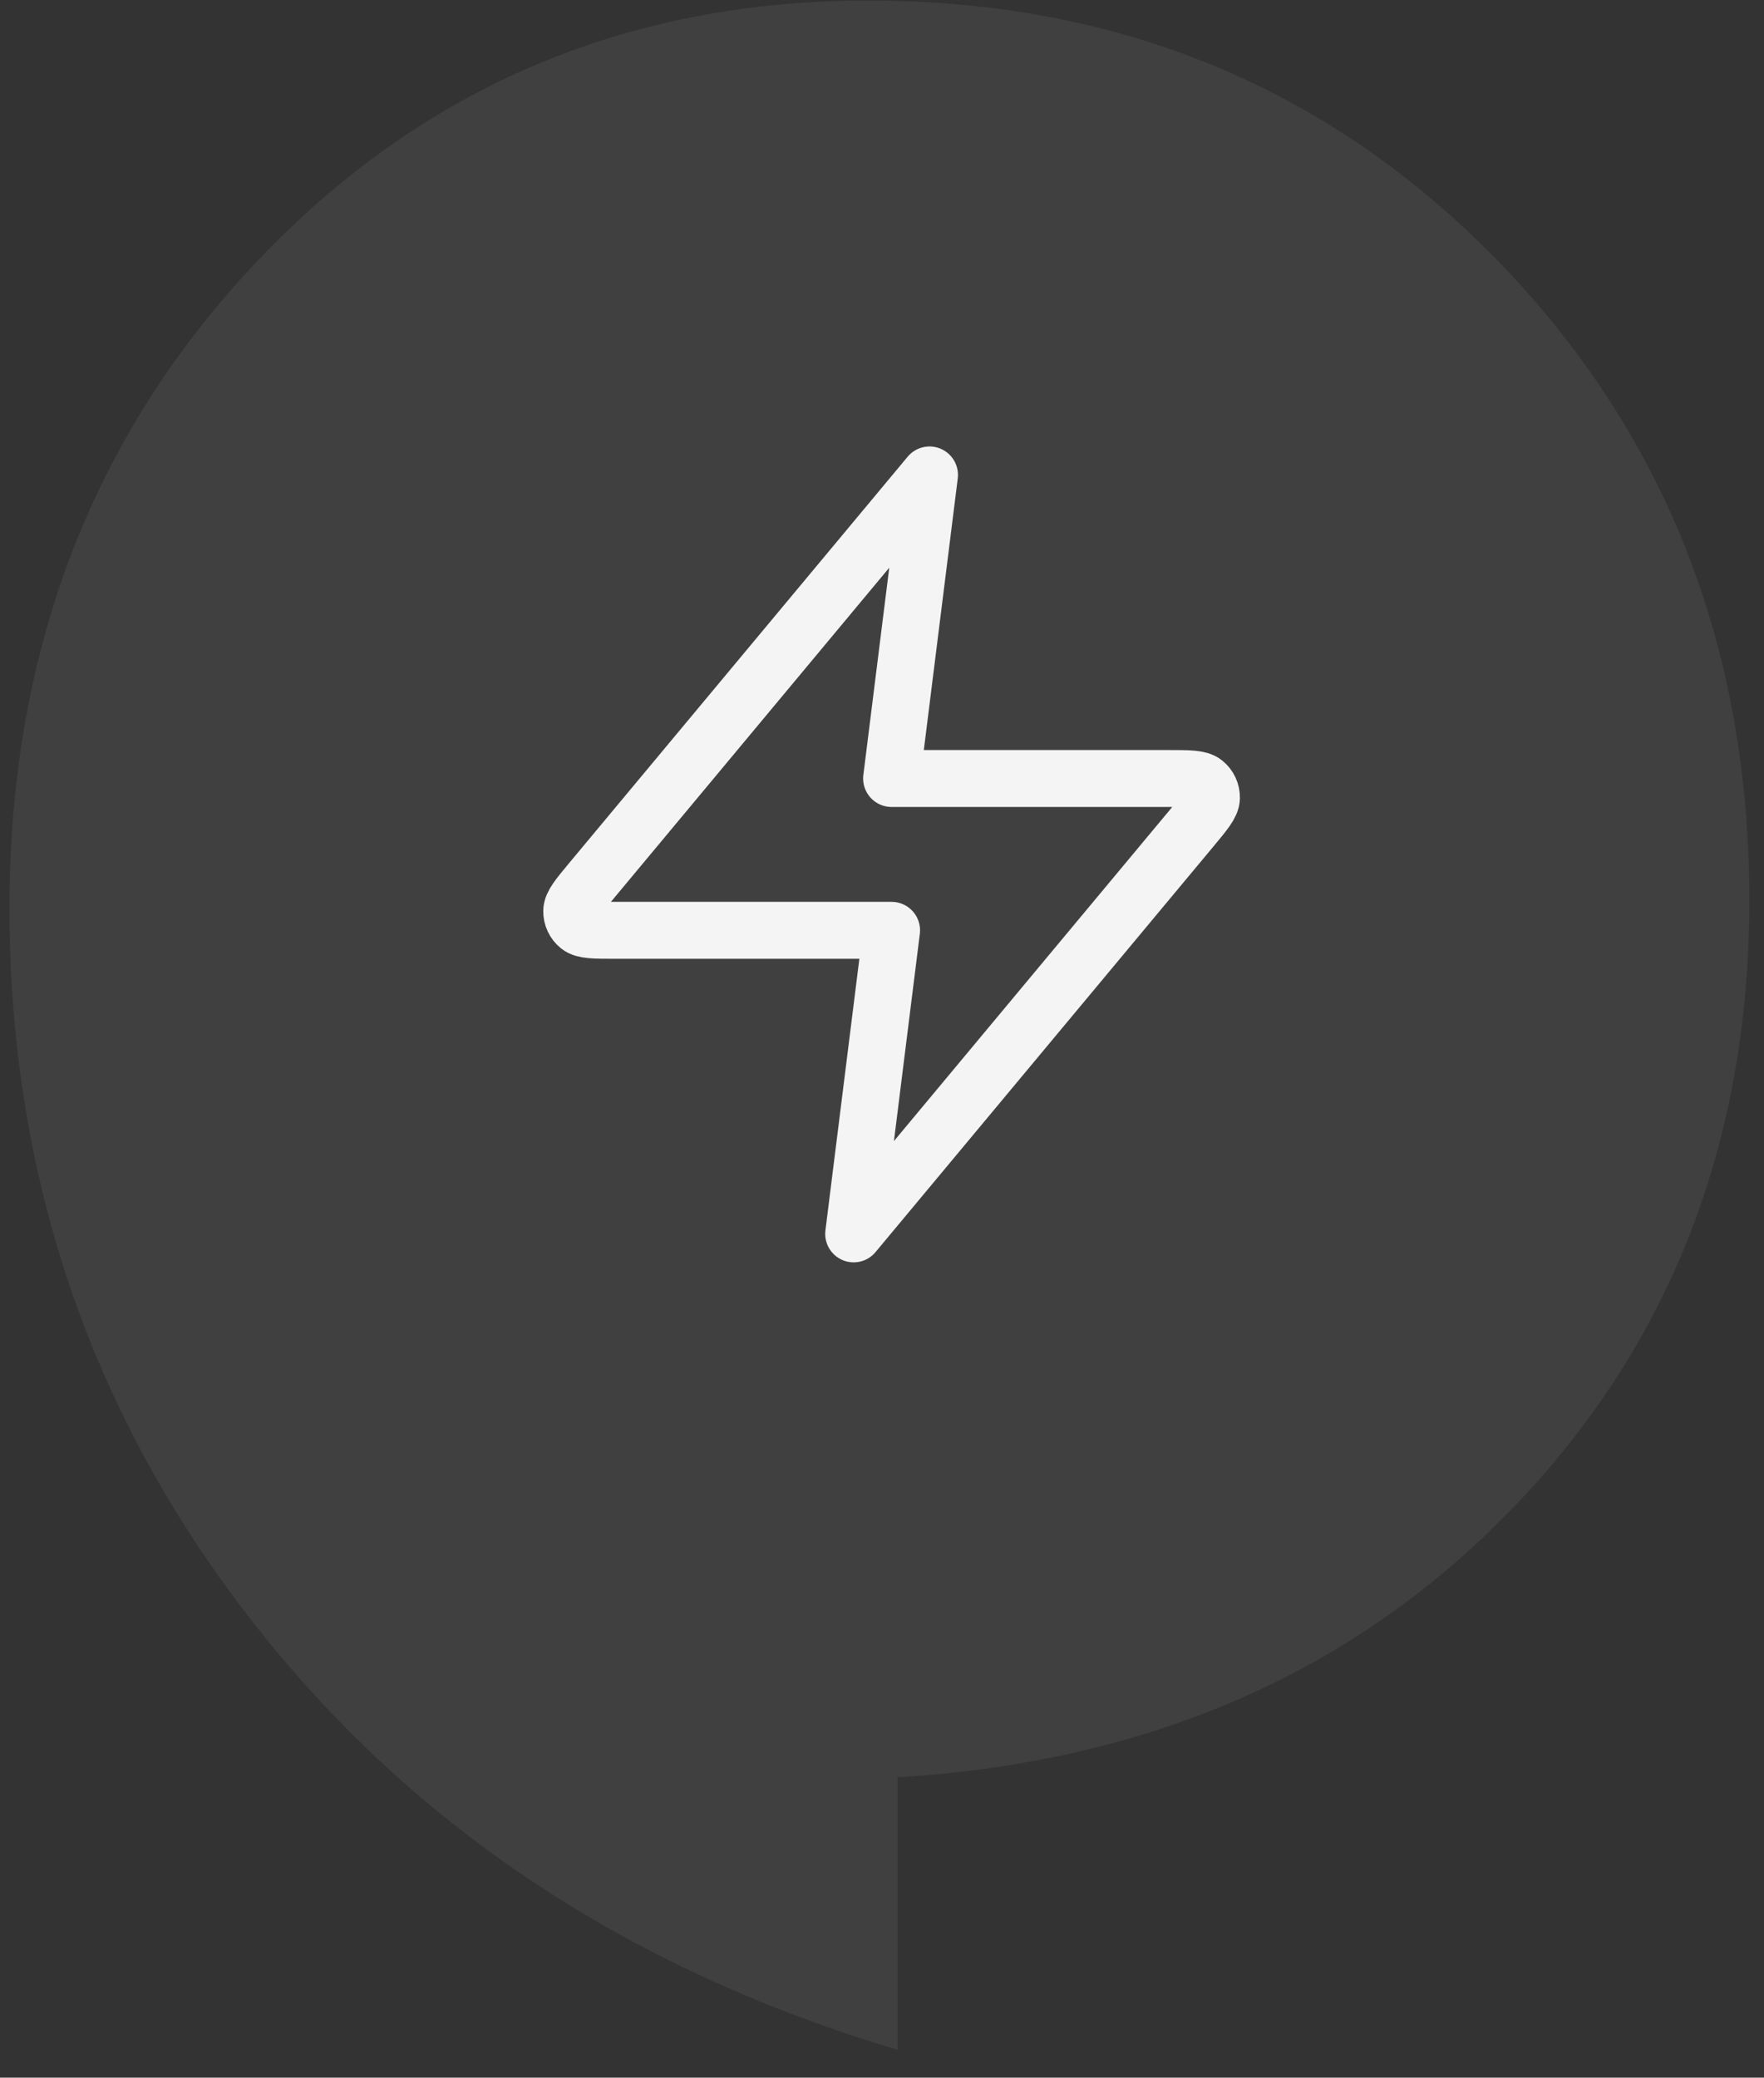 <svg width="62" height="73" viewBox="0 0 62 73" fill="none" xmlns="http://www.w3.org/2000/svg">
<rect x="0" y="0" width="62" height="73" fill="#333333" stroke="none"/>
<path d="M8.794 56.874C3.158 49.616 0.334 41.284 0.334 31.907C0.334 22.882 3.236 15.309 9.029 9.188C14.821 3.08 21.993 0.02 30.518 0.02C39.305 0.02 46.659 3.054 52.594 9.11C58.517 15.192 61.484 22.699 61.484 31.632C61.484 40.133 58.699 47.261 53.141 53.016C47.57 58.771 40.385 61.91 31.547 62.446L31.547 72.02C22.019 69.182 14.43 64.133 8.794 56.874Z" fill="#E0E0E0" fill-opacity="0.08"/>
<path d="M32.67 16.687L20.795 30.937C20.33 31.495 20.097 31.774 20.094 32.01C20.091 32.215 20.182 32.41 20.341 32.539C20.525 32.687 20.888 32.687 21.614 32.687H31.337L30.004 43.353L41.879 29.103C42.344 28.545 42.577 28.266 42.58 28.03C42.583 27.825 42.492 27.63 42.333 27.502C42.149 27.353 41.786 27.353 41.06 27.353H31.337L32.67 16.687Z" stroke="#F4F4F4" stroke-width="2" stroke-linecap="round" stroke-linejoin="round"/>
</svg>
